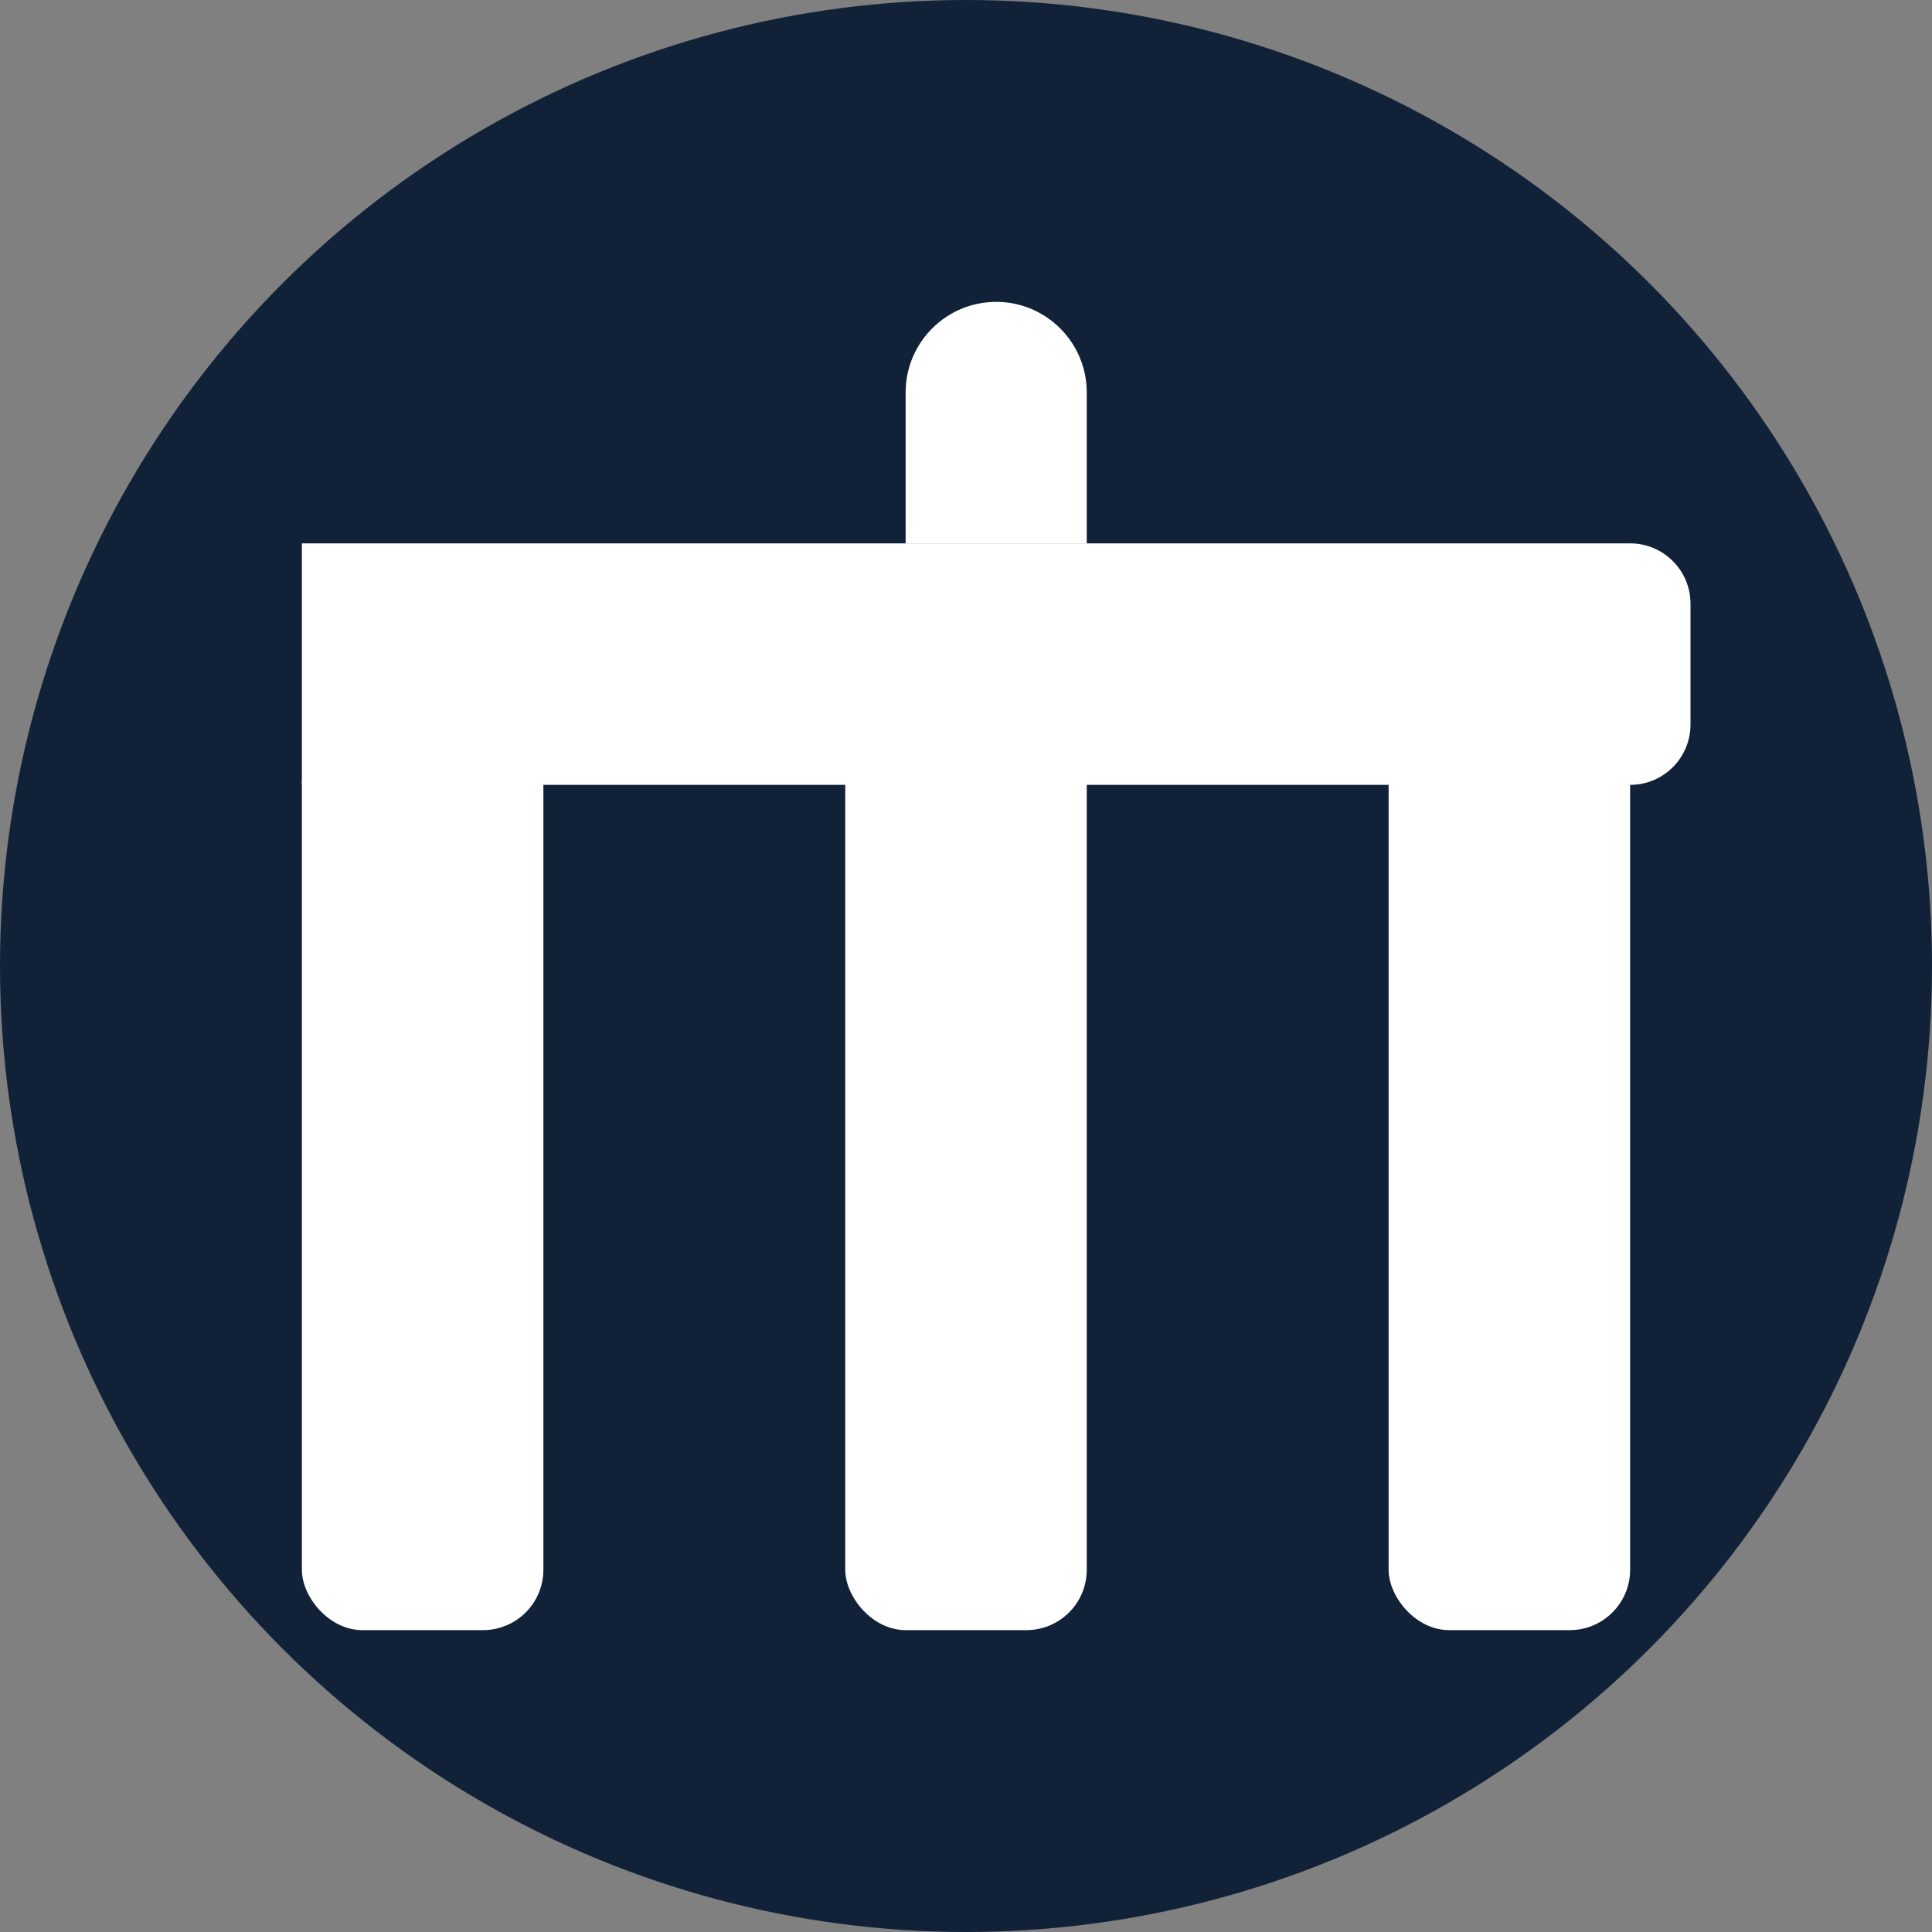<?xml version="1.0" encoding="UTF-8"?>
<svg width="32px" height="32px" viewBox="0 0 32 32" version="1.1" xmlns="http://www.w3.org/2000/svg">
    <rect x="0" y="0" width="32" height="32" fill="#808080" stroke="none"/>
    <title>Harrington and Associates</title>
    <g id="Law-Firm-Logo" stroke="none" stroke-width="1" fill="none" fill-rule="evenodd">
        <circle id="Background" fill="#112238" cx="16" cy="16" r="16"></circle>
        <g id="Law-Symbol" transform="translate(5, 5)" fill="#FFFFFF">
            <rect id="Column-1" x="0" y="7" width="4" height="15" rx="1"></rect>
            <rect id="Column-2" x="9" y="7" width="4" height="15" rx="1"></rect>
            <rect id="Column-3" x="18" y="7" width="4" height="15" rx="1"></rect>
            <path d="M0,4 L22,4 C22.552,4 23,4.448 23,5 L23,7 C23,7.552 22.552,8 22,8 L0,8 C-5.07265313e-17,8 -1.0141443e-16,7.552 0,7 L0,5 C-1.0141443e-16,4.448 -5.07265313e-17,4 0,4 Z" id="Top-Rectangle"></path>
            <path d="M11.5,0 L11.5,0 C12.328,-1.52179594e-16 13,0.672 13,1.5 L13,4 L10,4 L10,1.5 C10,0.672 10.672,1.52179594e-16 11.5,0 Z" id="Handle"></path>
        </g>
    </g>
</svg>